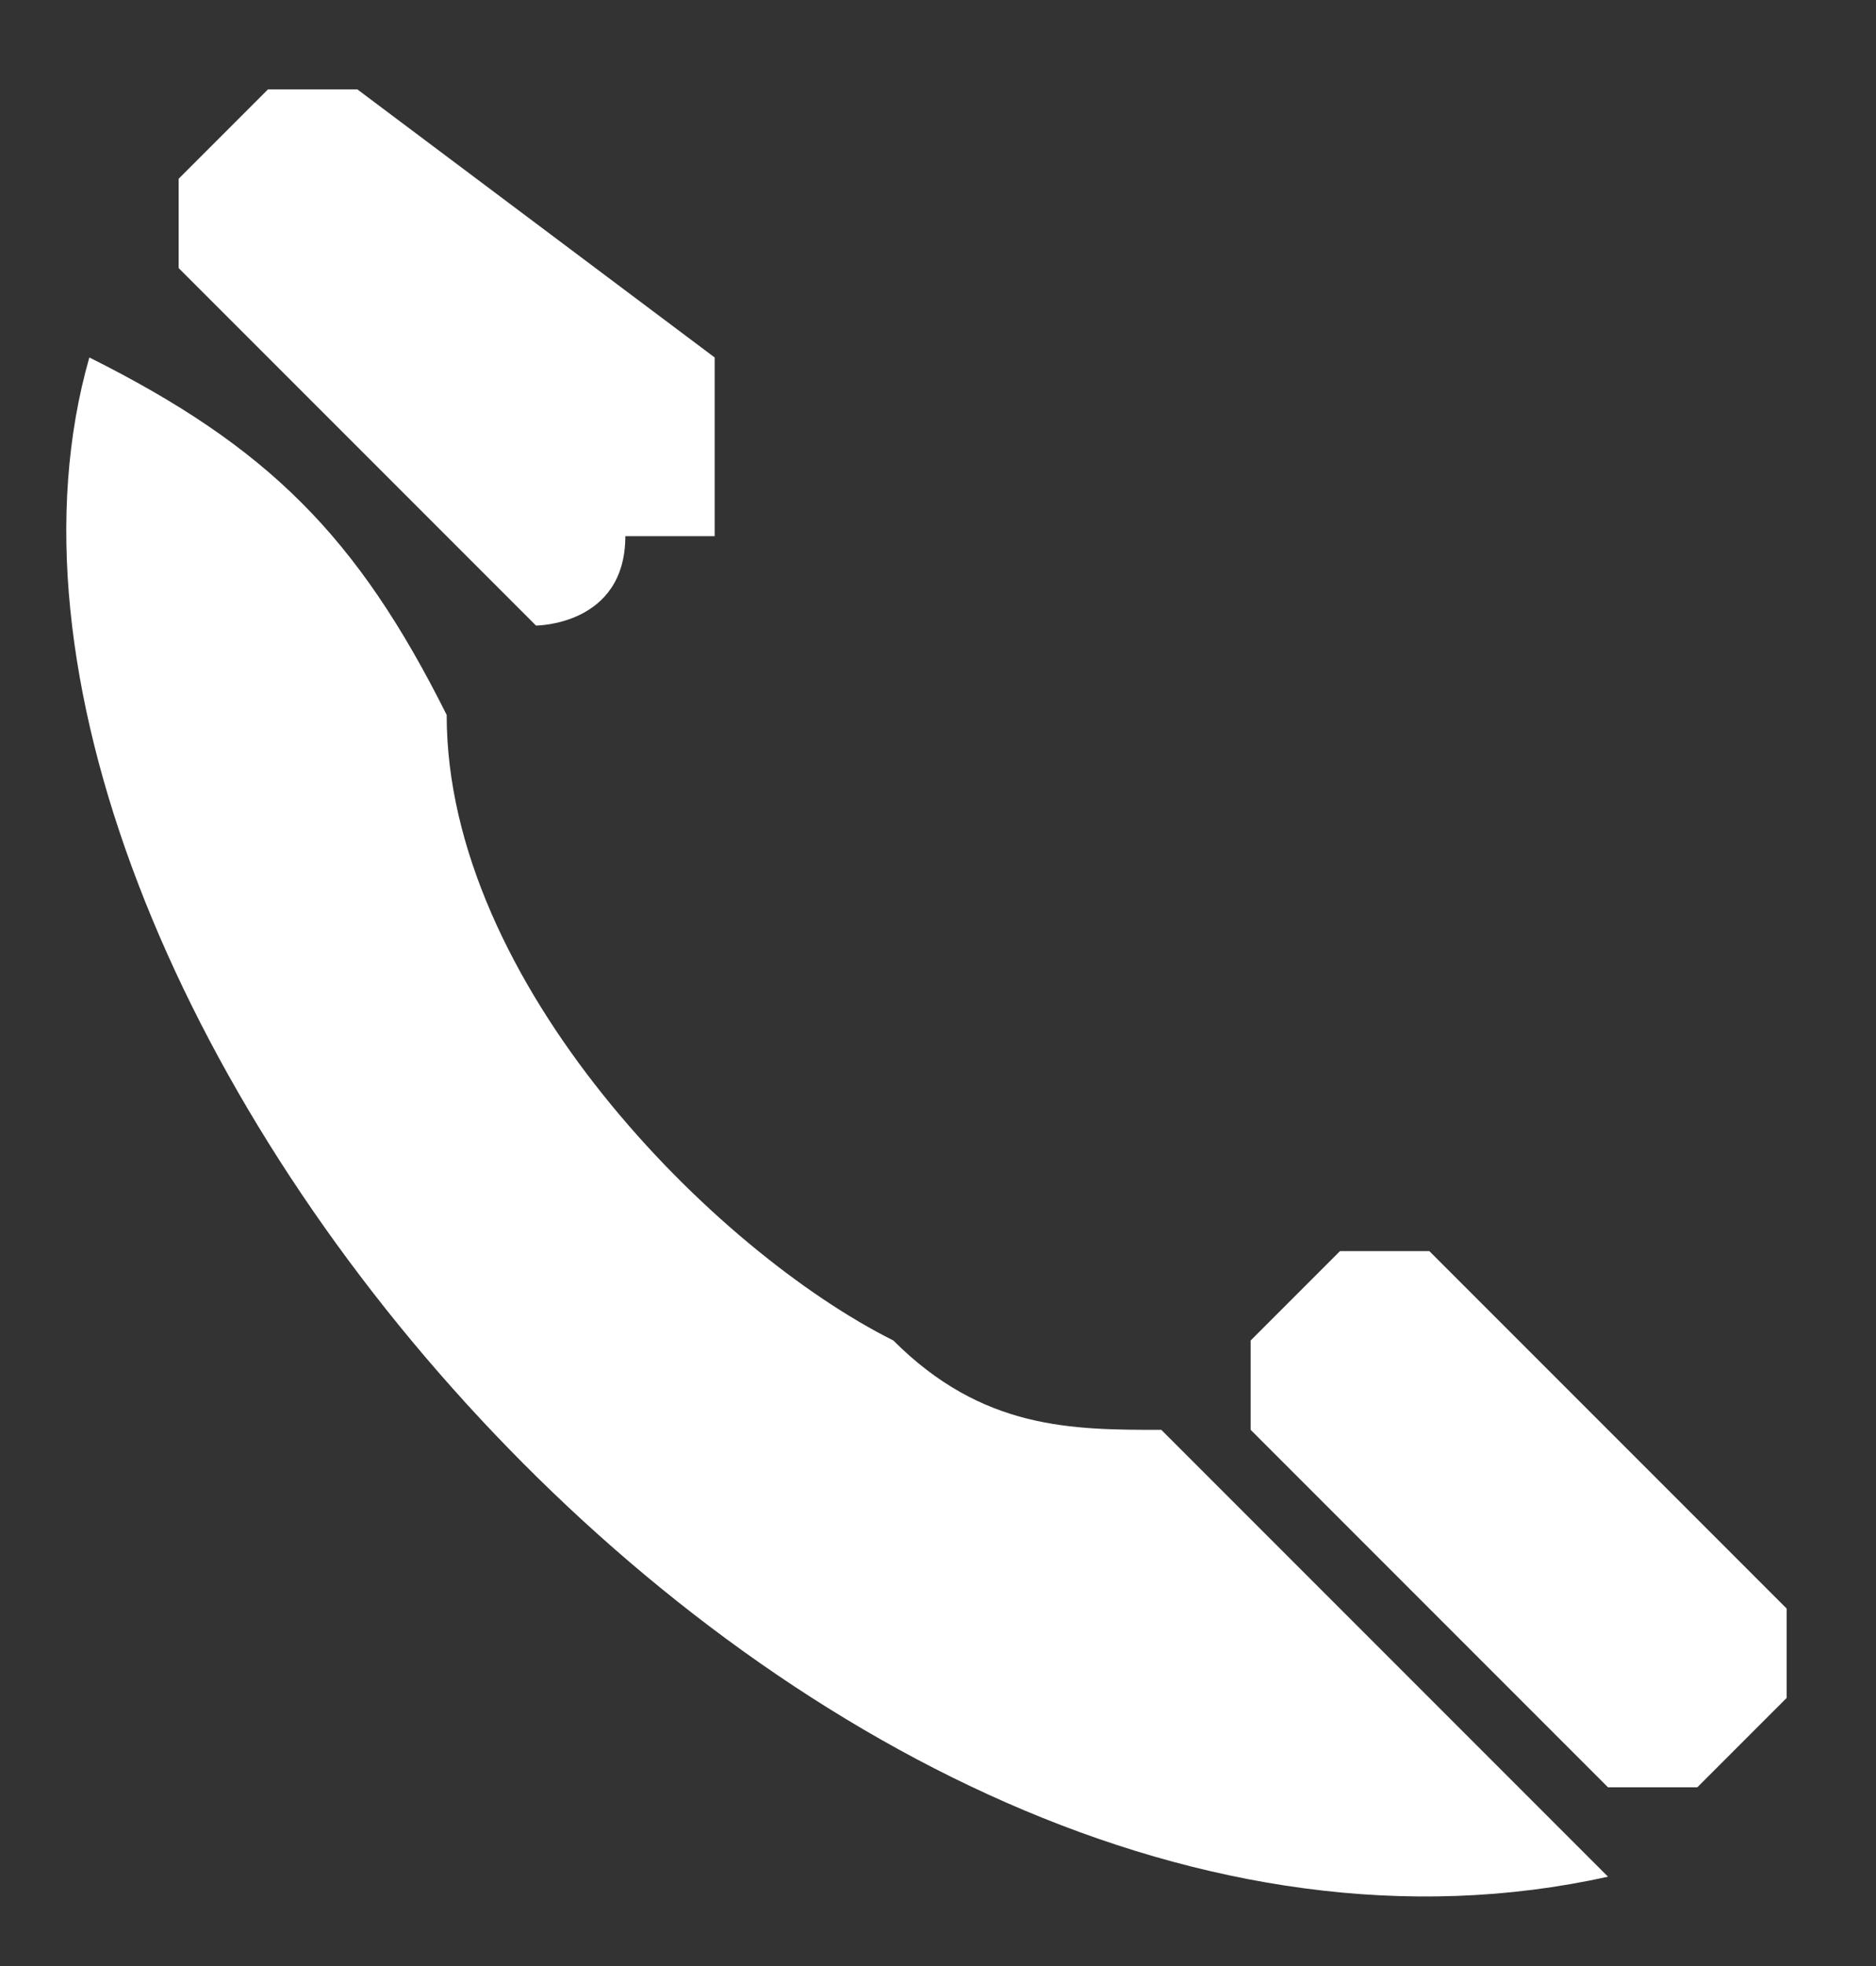<?xml version="1.0" encoding="UTF-8"?>
<!DOCTYPE svg PUBLIC "-//W3C//DTD SVG 1.1//EN" "http://www.w3.org/Graphics/SVG/1.1/DTD/svg11.dtd">
<!-- Creator: CorelDRAW X8 -->
<svg xmlns="http://www.w3.org/2000/svg" xml:space="preserve" width="21px" height="22px" version="1.1" shape-rendering="geometricPrecision" text-rendering="geometricPrecision" image-rendering="optimizeQuality" fill-rule="evenodd" clip-rule="evenodd"
viewBox="0 0 21 22"
 xmlns:xlink="http://www.w3.org/1999/xlink">
 <rect x="0" y="0" width="21" height="22" fill="#333333" stroke="none"/>
 <g id="Ebene_x0020_1">
  <path fill="white" d="M1 4c2,1 3,2 4,4 0,3 3,6 5,7 1,1 2,1 3,1l5 5c-9,2 -19,-10 -17,-17l0 0zm13 11l1 -1c0,0 1,0 1,0l4 4c0,0 0,0 0,1l-1 1c0,0 -1,0 -1,0l-4 -4c0,0 0,-1 0,-1l0 0zm-12 -13l1 -1c0,0 1,0 1,0l4 3c0,1 0,1 0,2l-1 0c0,1 -1,1 -1,1l-4 -4c0,0 0,0 0,-1l0 0z"/>
 </g>
</svg>
